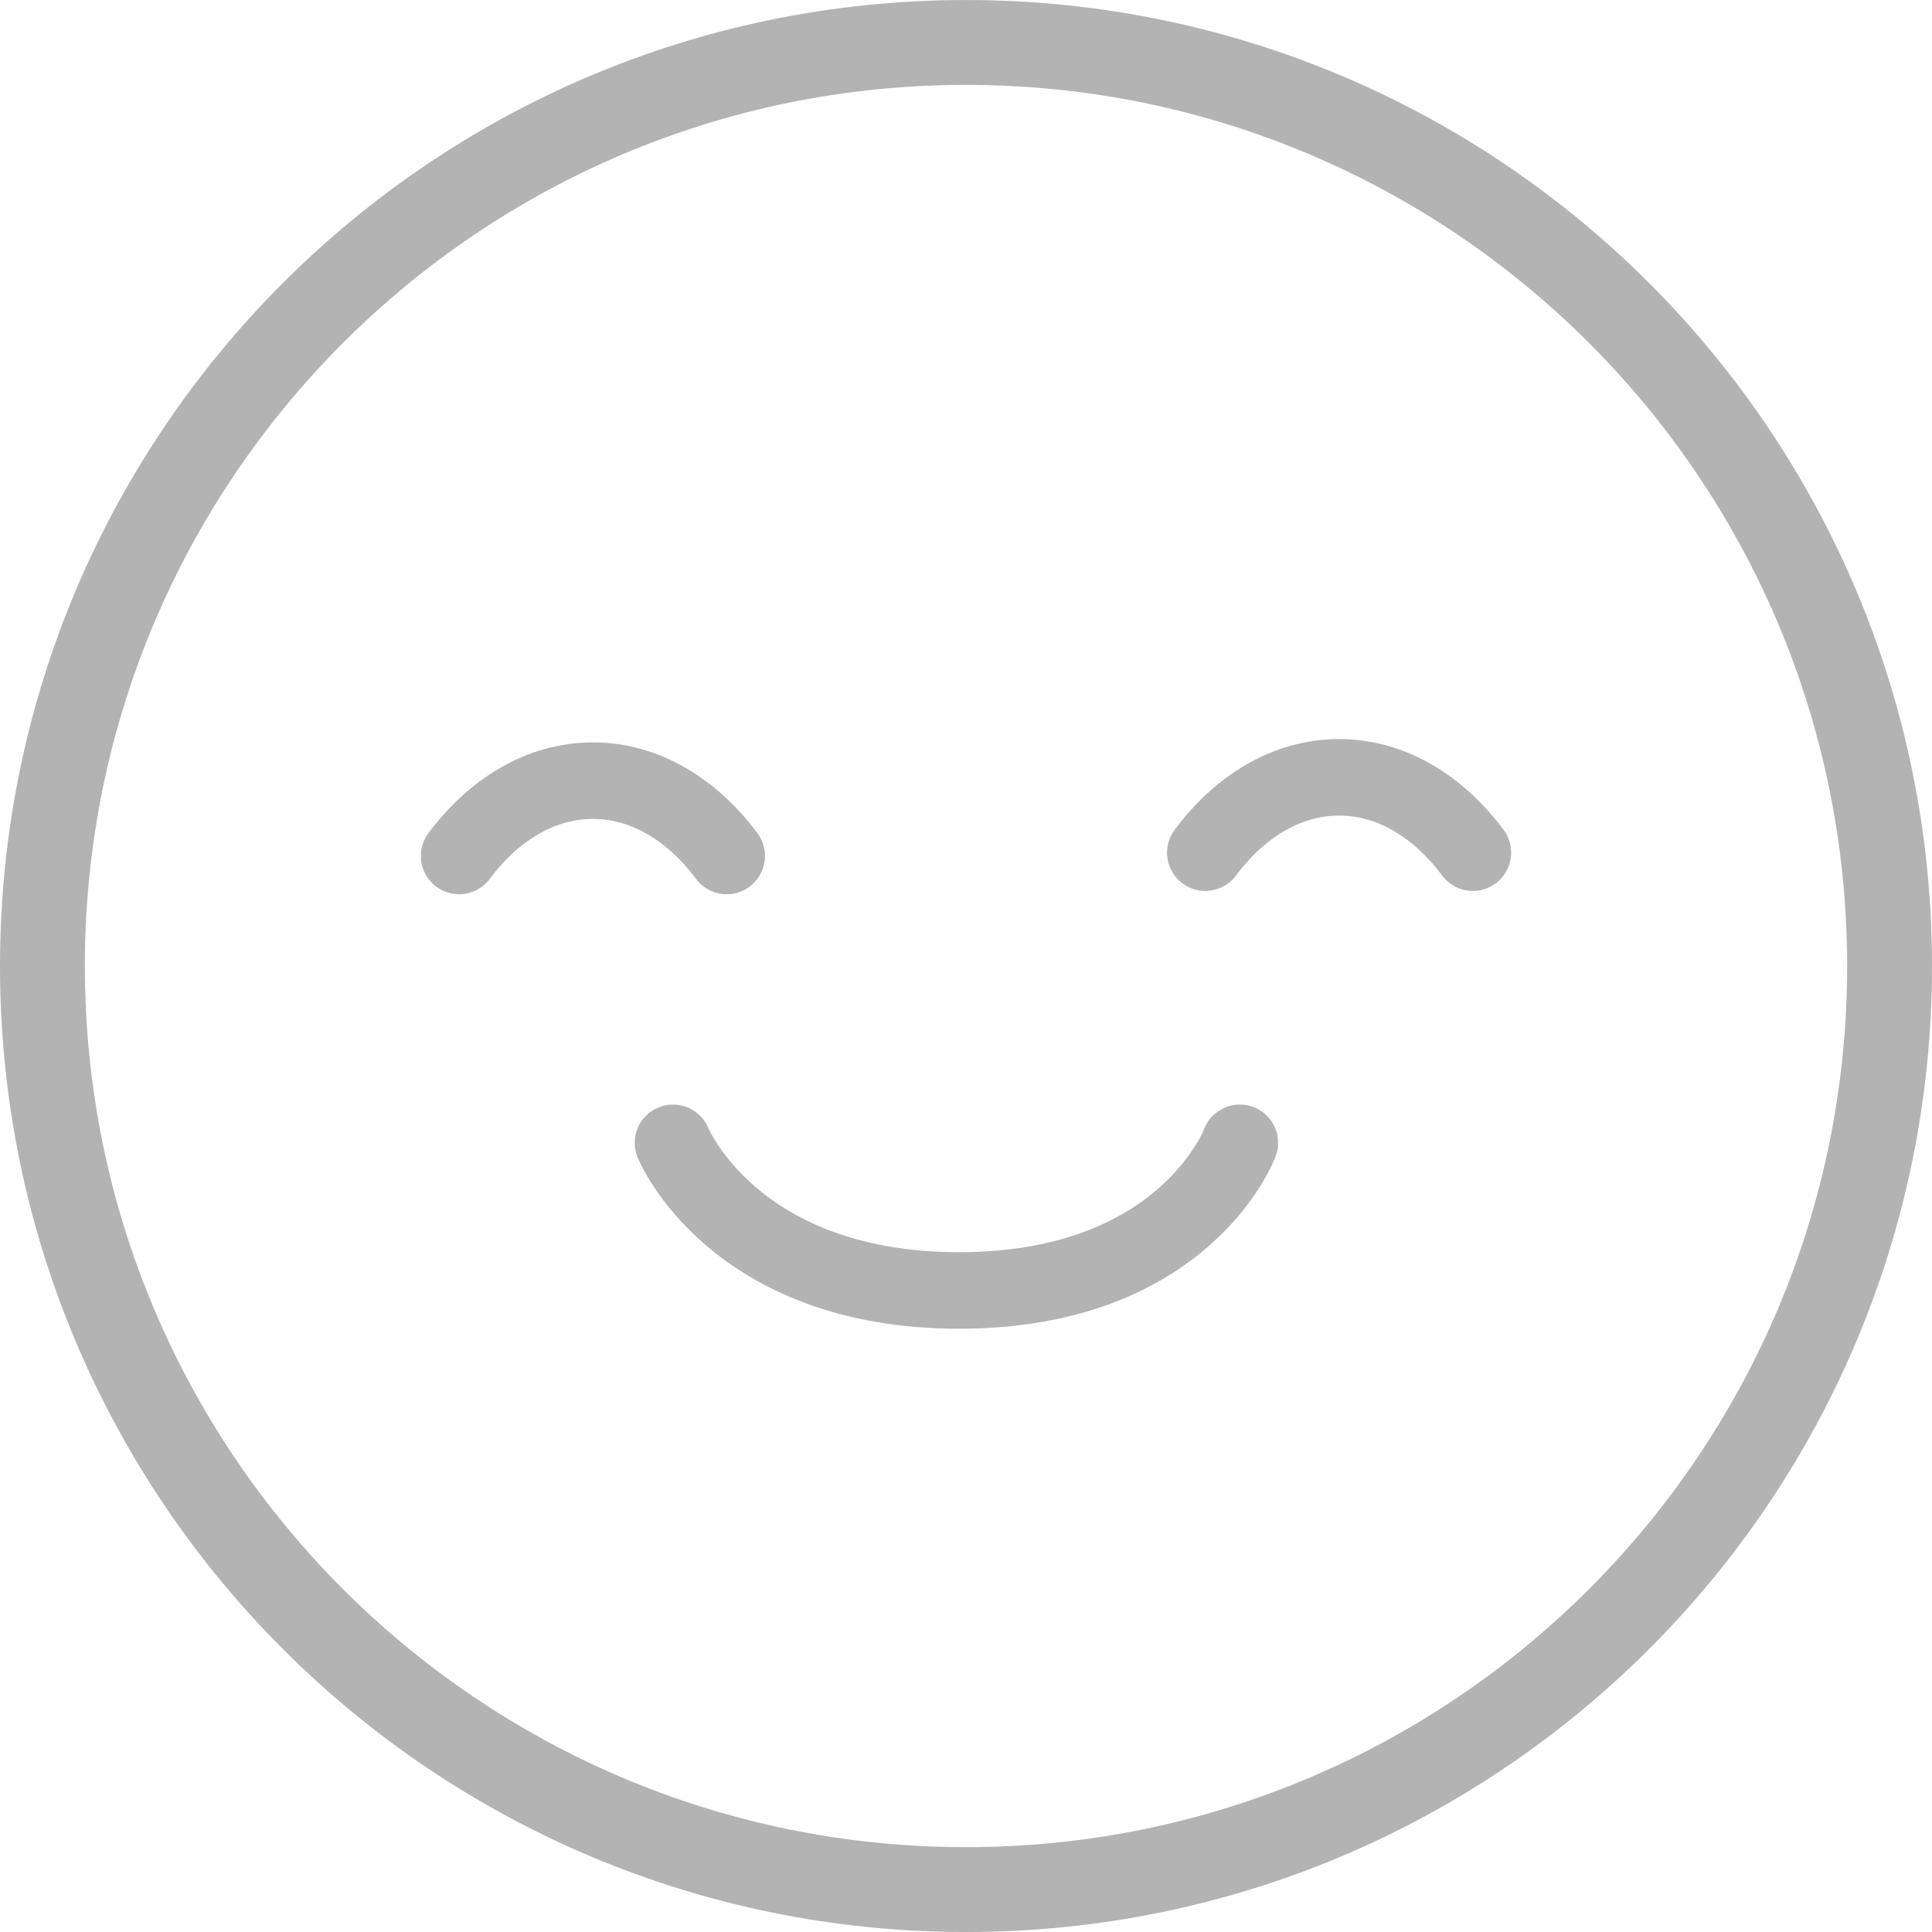<svg width="80" height="80" viewBox="0 0 80 80" fill="none" xmlns="http://www.w3.org/2000/svg">
<g clip-path="url(#clip0_506_1081)">
<path d="M78.243 40.001C78.243 61.122 61.121 78.244 40 78.244C18.879 78.244 1.757 61.122 1.757 40.001C1.757 18.88 18.879 1.758 40 1.758C61.121 1.758 78.243 18.88 78.243 40.001Z" stroke="black" stroke-opacity="0.3" stroke-width="3.514"/>
<path d="M27.867 47.322C27.867 47.322 30.358 53.435 39.716 53.435C49.075 53.435 51.339 47.322 51.339 47.322" stroke="black" stroke-opacity="0.3" stroke-width="3.169" stroke-miterlimit="10" stroke-linecap="round" stroke-linejoin="round"/>
<path d="M49.909 35.307C51.353 33.373 53.303 32.187 55.449 32.187C57.595 32.187 59.545 33.373 60.989 35.307" stroke="black" stroke-opacity="0.3" stroke-width="3.169" stroke-miterlimit="10" stroke-linecap="round" stroke-linejoin="round"/>
<path d="M19.011 35.444C20.455 33.511 22.405 32.325 24.551 32.325C26.697 32.325 28.647 33.511 30.091 35.444" stroke="black" stroke-opacity="0.3" stroke-width="3.169" stroke-miterlimit="10" stroke-linecap="round" stroke-linejoin="round"/>
</g>
<defs>
<clipPath id="clip0_506_1081">
<rect width="80" height="80" fill="white"/>
</clipPath>
</defs>
</svg>
